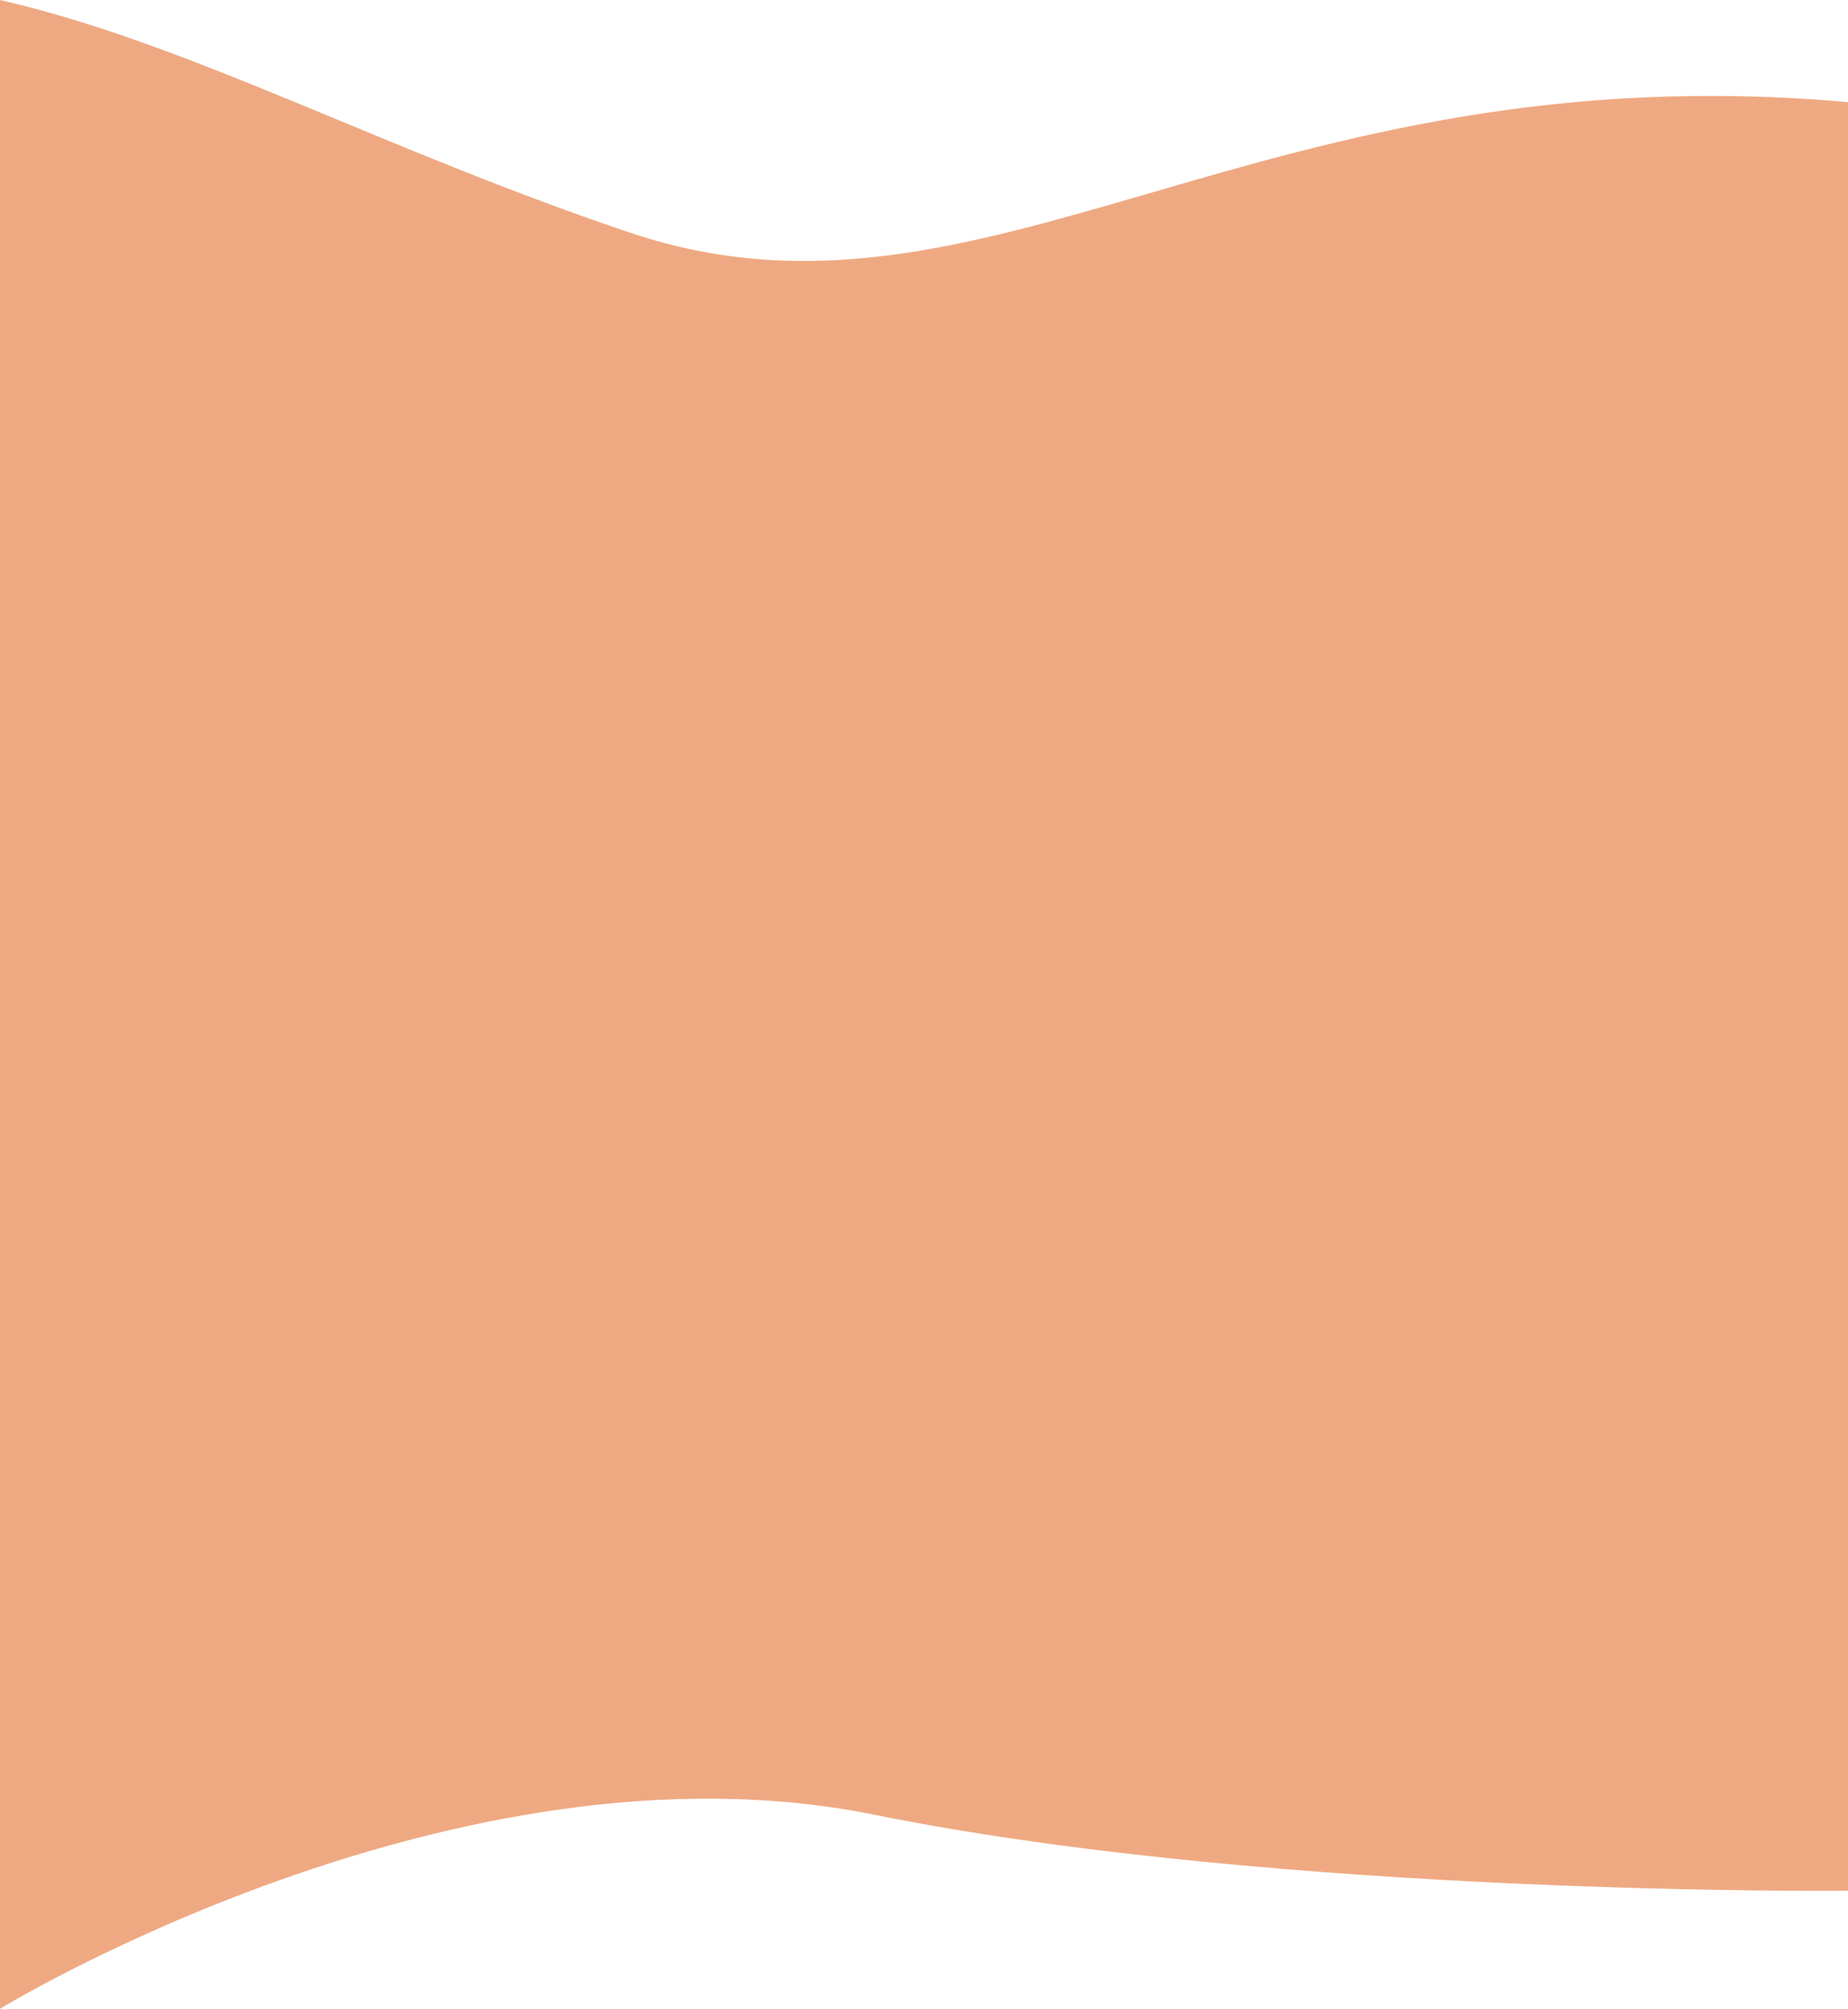 <?xml version="1.0" encoding="UTF-8"?> <svg xmlns="http://www.w3.org/2000/svg" width="1200" height="1304" viewBox="0 0 1200 1304" fill="none"><path d="M409.5 151.158C248.5 97.125 123.231 28.22 0 0V1304C0 1304 295.946 1123.2 567 1177.92C832.5 1231.52 1202 1227.38 1202 1227.38V66.485C818.244 31.439 640.869 228.808 409.5 151.158Z" fill="#EFA982"></path></svg> 